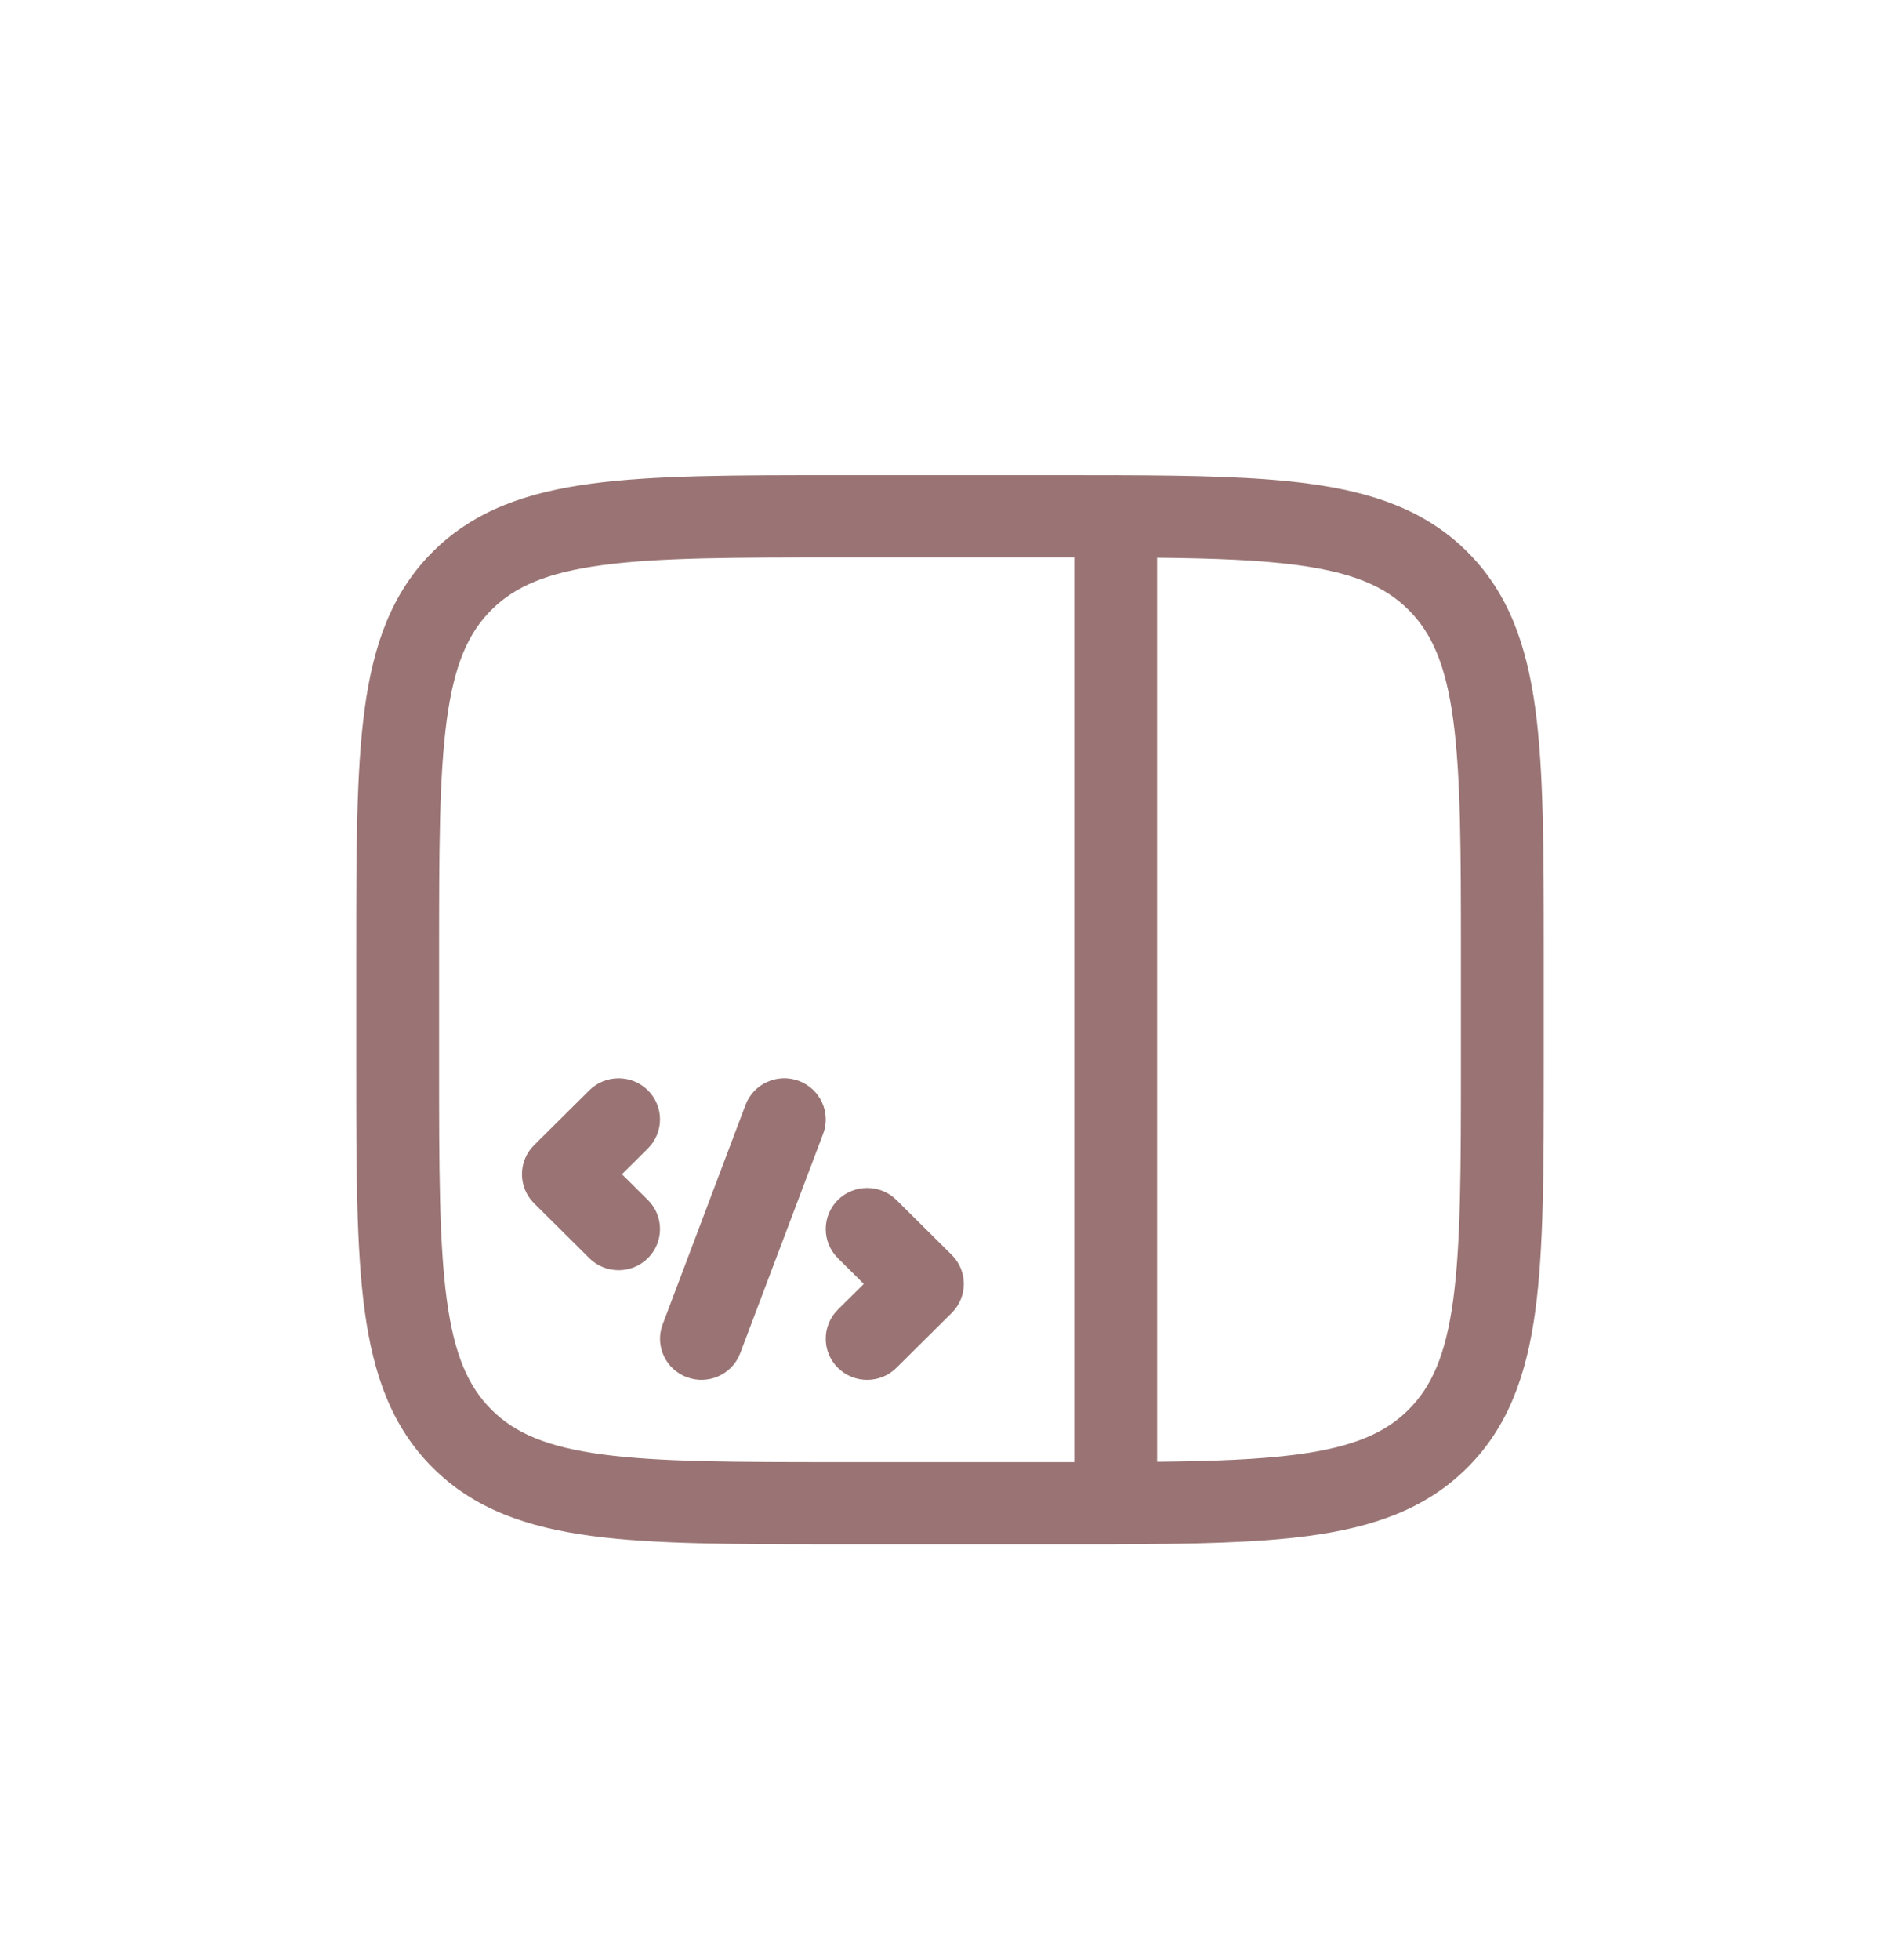 <svg width="32" height="33" viewBox="0 0 32 33" fill="none" xmlns="http://www.w3.org/2000/svg">
<g clip-path="url(#clip0_10135_3738)">
<path d="M13.863 19.09C13.998 18.732 13.815 18.332 13.454 18.198C13.094 18.064 12.691 18.245 12.556 18.603L11.161 22.296C11.025 22.654 11.208 23.053 11.569 23.187C11.93 23.321 12.332 23.14 12.467 22.782L13.863 19.09Z" fill="#9A7474"/>
<path d="M10.912 19.336C11.184 19.066 11.184 18.627 10.912 18.357C10.639 18.087 10.198 18.087 9.925 18.357L8.995 19.28C8.723 19.55 8.723 19.989 8.995 20.259L9.925 21.182C10.198 21.453 10.639 21.453 10.912 21.182C11.184 20.912 11.184 20.473 10.912 20.203L10.475 19.77L10.912 19.336Z" fill="#9A7474"/>
<path d="M15.098 20.203C14.825 19.933 14.384 19.933 14.111 20.203C13.839 20.473 13.839 20.912 14.111 21.182L14.548 21.616L14.111 22.049C13.839 22.32 13.839 22.758 14.111 23.028C14.384 23.299 14.825 23.299 15.098 23.028L16.028 22.105C16.301 21.835 16.301 21.396 16.028 21.126L15.098 20.203Z" fill="#9A7474"/>
<path fill-rule="evenodd" clip-rule="evenodd" d="M14.087 8H17.913C18.205 8 18.487 8 18.759 8.001C18.77 8 18.78 8 18.791 8C18.803 8 18.815 8.001 18.826 8.001C20.114 8.005 21.173 8.026 22.036 8.142C23.127 8.287 24.01 8.594 24.706 9.284C25.402 9.975 25.711 10.851 25.858 11.934C26 12.985 26 14.329 26 16.025V17.975C26 19.672 26 21.015 25.858 22.067C25.711 23.149 25.402 24.025 24.706 24.716C24.01 25.407 23.127 25.713 22.036 25.859C21.173 25.974 20.114 25.995 18.826 25.999C18.815 26 18.803 26 18.791 26C18.78 26 18.77 26 18.759 26C18.489 26 18.208 26 17.917 26H14.087C12.377 26 11.023 26 9.964 25.859C8.873 25.713 7.99 25.407 7.294 24.716C6.598 24.025 6.289 23.149 6.142 22.067C6 21.015 6 19.672 6 17.975V16.025C6 14.329 6 12.985 6.142 11.934C6.289 10.851 6.598 9.975 7.294 9.284C7.99 8.594 8.873 8.287 9.964 8.142C11.023 8 12.377 8 14.087 8ZM18.093 9.385L18.093 24.616L14.139 24.616C12.366 24.616 11.106 24.614 10.15 24.487C9.214 24.362 8.675 24.128 8.281 23.737C7.887 23.346 7.651 22.811 7.525 21.883C7.397 20.934 7.395 19.683 7.395 17.923V16.077C7.395 14.317 7.397 13.067 7.525 12.118C7.651 11.189 7.887 10.654 8.281 10.264C8.675 9.873 9.214 9.639 10.15 9.514C11.106 9.386 12.366 9.385 14.139 9.385L18.093 9.385ZM21.85 24.487C21.217 24.571 20.45 24.6 19.488 24.61L19.488 9.39C20.45 9.4 21.217 9.429 21.85 9.514C22.786 9.639 23.326 9.873 23.719 10.264C24.113 10.654 24.349 11.189 24.475 12.118C24.603 13.067 24.605 14.317 24.605 16.077V17.923C24.605 19.683 24.603 20.934 24.475 21.883C24.349 22.811 24.113 23.346 23.719 23.737C23.326 24.128 22.786 24.362 21.85 24.487Z" fill="#9A7474"/>
</g>
<defs>
<clipPath id="clip0_10135_3738">
<rect width="20" height="20" fill="white" transform="translate(6 6.891)"/>
</clipPath>
</defs>
</svg>
